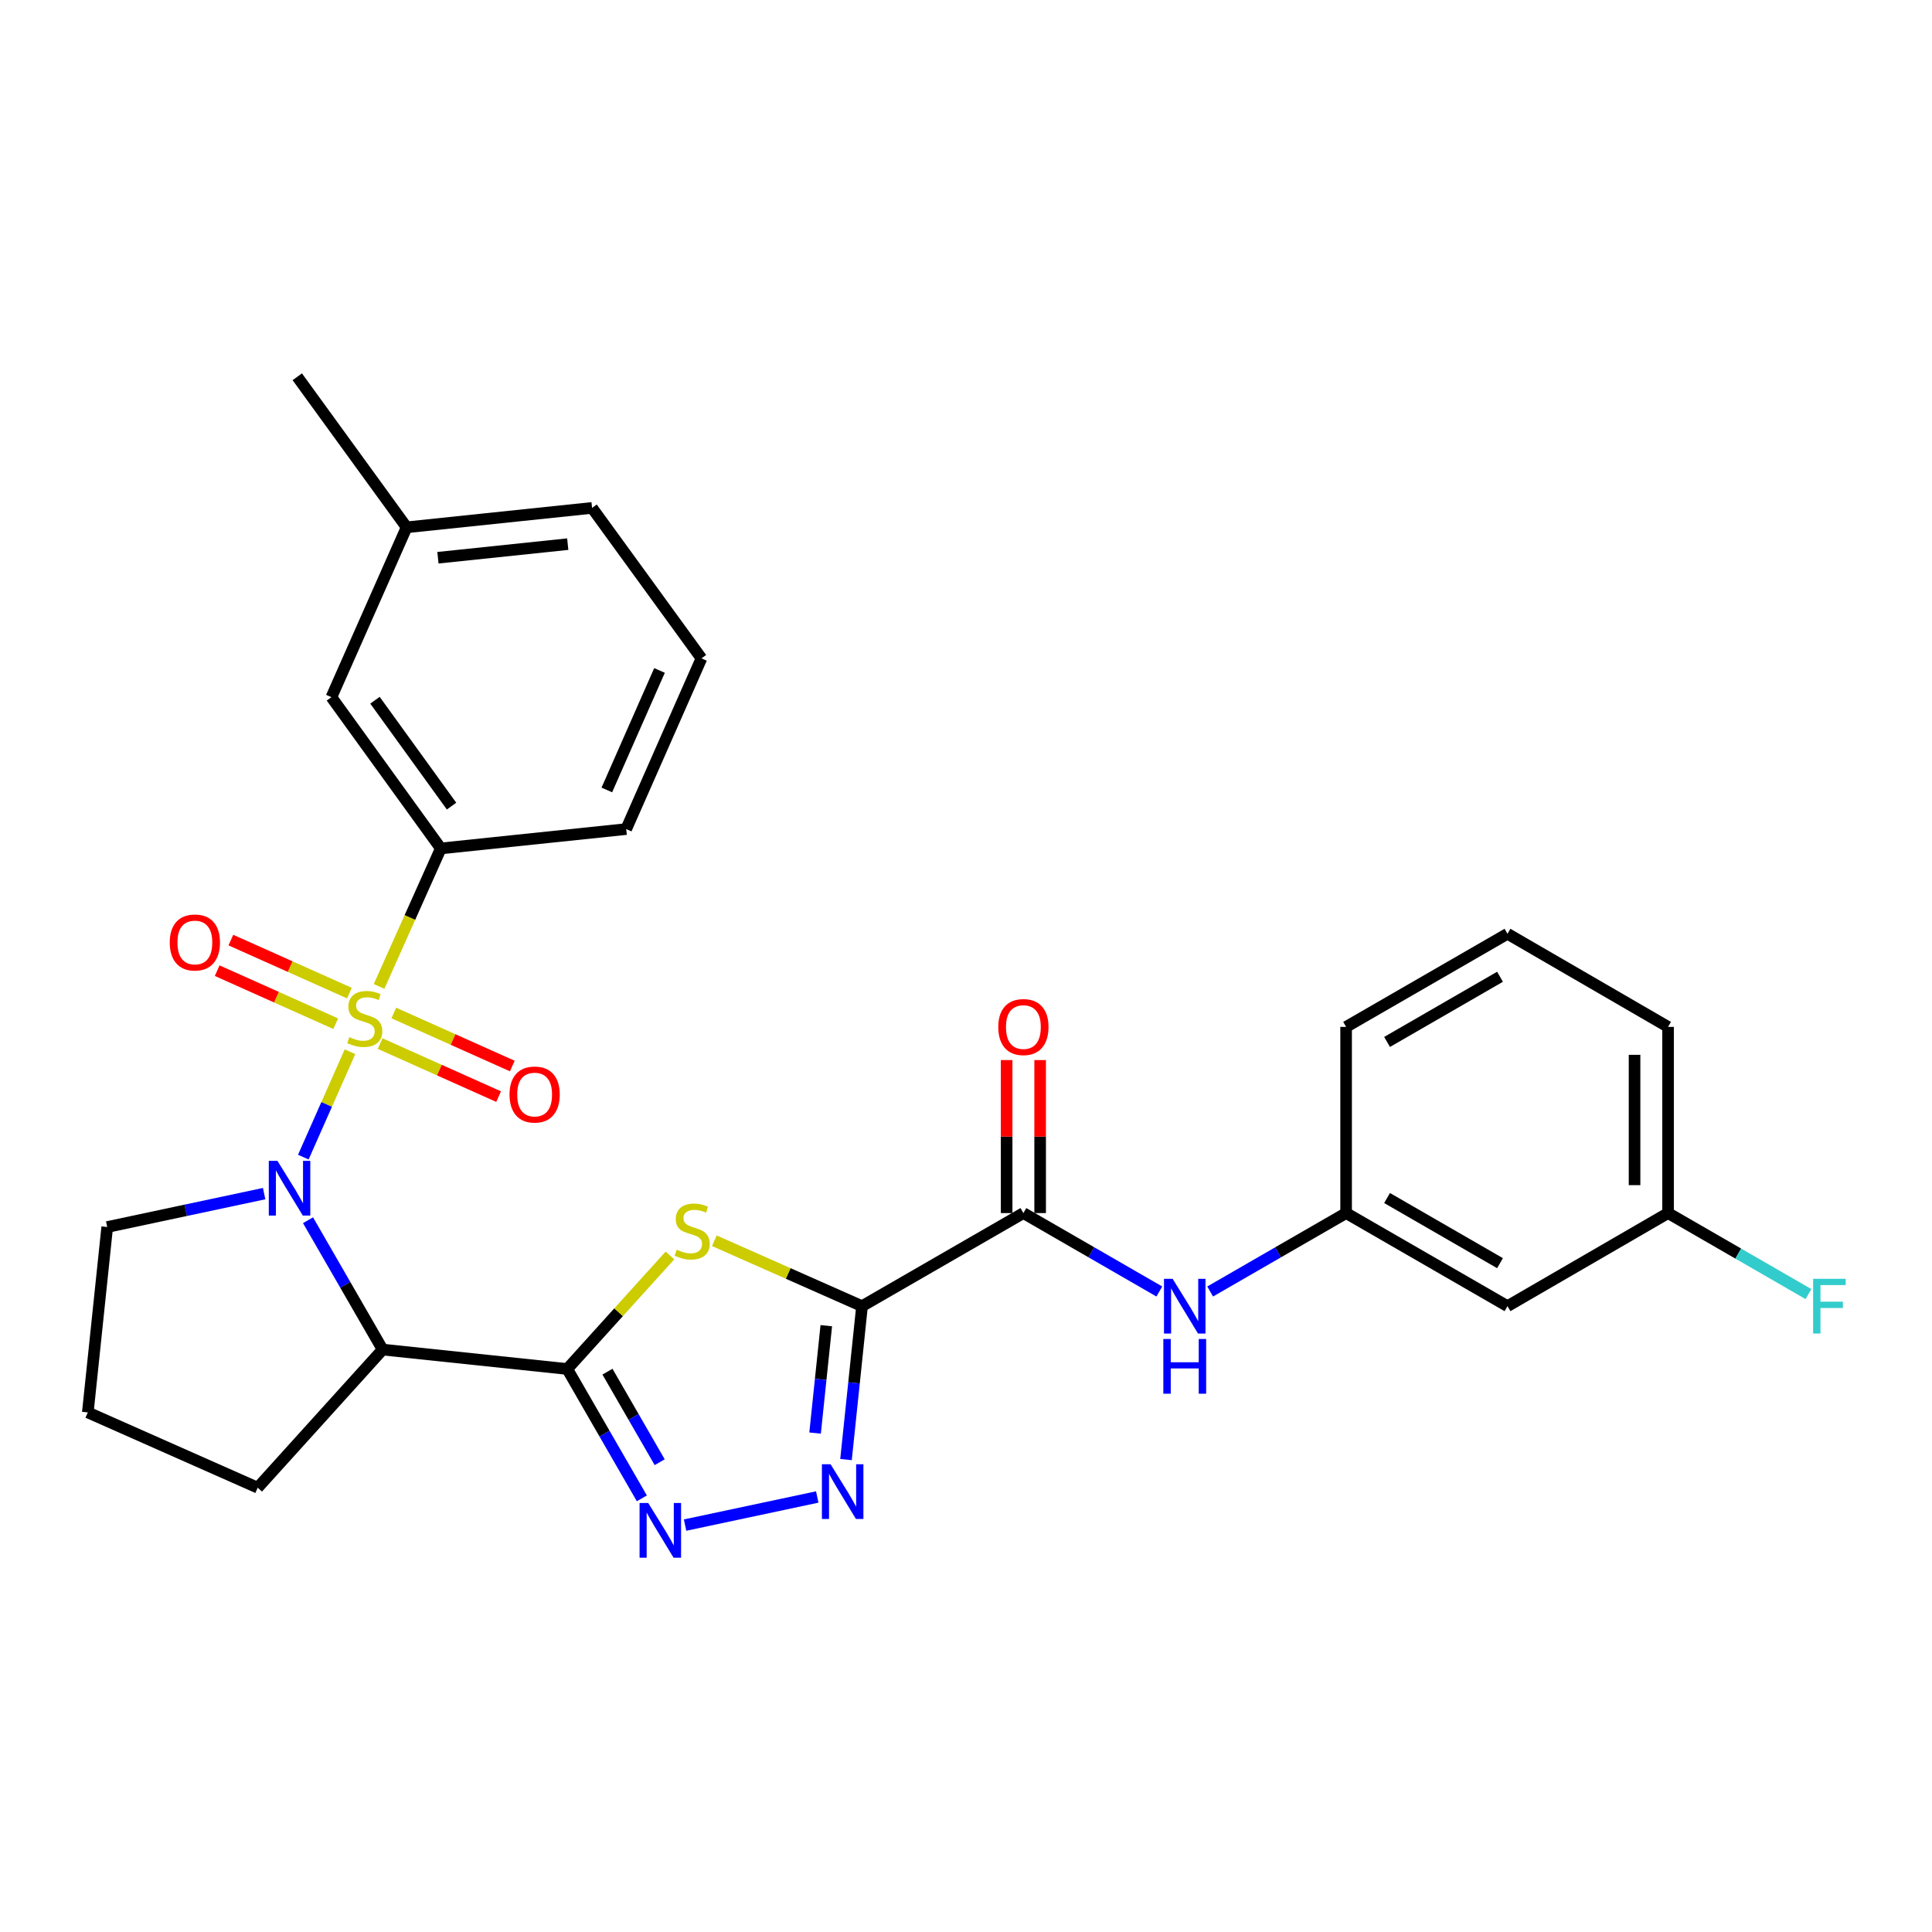 <?xml version='1.0' encoding='iso-8859-1'?>
<svg version='1.1' baseProfile='full'
              xmlns='http://www.w3.org/2000/svg'
                      xmlns:rdkit='http://www.rdkit.org/xml'
                      xmlns:xlink='http://www.w3.org/1999/xlink'
                  xml:space='preserve'
width='1000px' height='1000px' viewBox='0 0 1000 1000'>
<!-- END OF HEADER -->
<rect style='opacity:1.0;fill:#FFFFFF;stroke:none' width='1000' height='1000' x='0' y='0'> </rect>
<path class='bond-0' d='M 181.153,544.381 L 169.074,571.652' style='fill:none;fill-rule:evenodd;stroke:#CCCC00;stroke-width:6px;stroke-linecap:butt;stroke-linejoin:miter;stroke-opacity:1' />
<path class='bond-0' d='M 169.074,571.652 L 156.996,598.923' style='fill:none;fill-rule:evenodd;stroke:#0000FF;stroke-width:6px;stroke-linecap:butt;stroke-linejoin:miter;stroke-opacity:1' />
<path class='bond-8' d='M 196.204,510.568 L 212.182,474.859' style='fill:none;fill-rule:evenodd;stroke:#CCCC00;stroke-width:6px;stroke-linecap:butt;stroke-linejoin:miter;stroke-opacity:1' />
<path class='bond-8' d='M 212.182,474.859 L 228.161,439.15' style='fill:none;fill-rule:evenodd;stroke:#000000;stroke-width:6px;stroke-linecap:butt;stroke-linejoin:miter;stroke-opacity:1' />
<path class='bond-10' d='M 180.861,514.04 L 150.179,500.311' style='fill:none;fill-rule:evenodd;stroke:#CCCC00;stroke-width:6px;stroke-linecap:butt;stroke-linejoin:miter;stroke-opacity:1' />
<path class='bond-10' d='M 150.179,500.311 L 119.497,486.582' style='fill:none;fill-rule:evenodd;stroke:#FF0000;stroke-width:6px;stroke-linecap:butt;stroke-linejoin:miter;stroke-opacity:1' />
<path class='bond-10' d='M 173.777,529.872 L 143.095,516.143' style='fill:none;fill-rule:evenodd;stroke:#CCCC00;stroke-width:6px;stroke-linecap:butt;stroke-linejoin:miter;stroke-opacity:1' />
<path class='bond-10' d='M 143.095,516.143 L 112.413,502.414' style='fill:none;fill-rule:evenodd;stroke:#FF0000;stroke-width:6px;stroke-linecap:butt;stroke-linejoin:miter;stroke-opacity:1' />
<path class='bond-11' d='M 196.753,540.155 L 227.421,553.882' style='fill:none;fill-rule:evenodd;stroke:#CCCC00;stroke-width:6px;stroke-linecap:butt;stroke-linejoin:miter;stroke-opacity:1' />
<path class='bond-11' d='M 227.421,553.882 L 258.089,567.609' style='fill:none;fill-rule:evenodd;stroke:#FF0000;stroke-width:6px;stroke-linecap:butt;stroke-linejoin:miter;stroke-opacity:1' />
<path class='bond-11' d='M 203.839,524.324 L 234.507,538.051' style='fill:none;fill-rule:evenodd;stroke:#CCCC00;stroke-width:6px;stroke-linecap:butt;stroke-linejoin:miter;stroke-opacity:1' />
<path class='bond-11' d='M 234.507,538.051 L 265.175,551.778' style='fill:none;fill-rule:evenodd;stroke:#FF0000;stroke-width:6px;stroke-linecap:butt;stroke-linejoin:miter;stroke-opacity:1' />
<path class='bond-4' d='M 159.427,631.585 L 178.738,665.062' style='fill:none;fill-rule:evenodd;stroke:#0000FF;stroke-width:6px;stroke-linecap:butt;stroke-linejoin:miter;stroke-opacity:1' />
<path class='bond-4' d='M 178.738,665.062 L 198.048,698.539' style='fill:none;fill-rule:evenodd;stroke:#000000;stroke-width:6px;stroke-linecap:butt;stroke-linejoin:miter;stroke-opacity:1' />
<path class='bond-16' d='M 136.717,617.815 L 96.106,626.46' style='fill:none;fill-rule:evenodd;stroke:#0000FF;stroke-width:6px;stroke-linecap:butt;stroke-linejoin:miter;stroke-opacity:1' />
<path class='bond-16' d='M 96.106,626.46 L 55.495,635.106' style='fill:none;fill-rule:evenodd;stroke:#000000;stroke-width:6px;stroke-linecap:butt;stroke-linejoin:miter;stroke-opacity:1' />
<path class='bond-1' d='M 293.607,708.589 L 198.048,698.539' style='fill:none;fill-rule:evenodd;stroke:#000000;stroke-width:6px;stroke-linecap:butt;stroke-linejoin:miter;stroke-opacity:1' />
<path class='bond-3' d='M 293.607,708.589 L 320.186,679.205' style='fill:none;fill-rule:evenodd;stroke:#000000;stroke-width:6px;stroke-linecap:butt;stroke-linejoin:miter;stroke-opacity:1' />
<path class='bond-3' d='M 320.186,679.205 L 346.765,649.821' style='fill:none;fill-rule:evenodd;stroke:#CCCC00;stroke-width:6px;stroke-linecap:butt;stroke-linejoin:miter;stroke-opacity:1' />
<path class='bond-6' d='M 293.607,708.589 L 312.914,742.066' style='fill:none;fill-rule:evenodd;stroke:#000000;stroke-width:6px;stroke-linecap:butt;stroke-linejoin:miter;stroke-opacity:1' />
<path class='bond-6' d='M 312.914,742.066 L 332.221,775.542' style='fill:none;fill-rule:evenodd;stroke:#0000FF;stroke-width:6px;stroke-linecap:butt;stroke-linejoin:miter;stroke-opacity:1' />
<path class='bond-6' d='M 314.424,709.967 L 327.939,733.4' style='fill:none;fill-rule:evenodd;stroke:#000000;stroke-width:6px;stroke-linecap:butt;stroke-linejoin:miter;stroke-opacity:1' />
<path class='bond-6' d='M 327.939,733.4 L 341.454,756.834' style='fill:none;fill-rule:evenodd;stroke:#0000FF;stroke-width:6px;stroke-linecap:butt;stroke-linejoin:miter;stroke-opacity:1' />
<path class='bond-2' d='M 446.182,676.068 L 407.96,659.137' style='fill:none;fill-rule:evenodd;stroke:#000000;stroke-width:6px;stroke-linecap:butt;stroke-linejoin:miter;stroke-opacity:1' />
<path class='bond-2' d='M 407.96,659.137 L 369.739,642.207' style='fill:none;fill-rule:evenodd;stroke:#CCCC00;stroke-width:6px;stroke-linecap:butt;stroke-linejoin:miter;stroke-opacity:1' />
<path class='bond-7' d='M 446.182,676.068 L 529.706,627.888' style='fill:none;fill-rule:evenodd;stroke:#000000;stroke-width:6px;stroke-linecap:butt;stroke-linejoin:miter;stroke-opacity:1' />
<path class='bond-31' d='M 446.182,676.068 L 442.037,715.768' style='fill:none;fill-rule:evenodd;stroke:#000000;stroke-width:6px;stroke-linecap:butt;stroke-linejoin:miter;stroke-opacity:1' />
<path class='bond-31' d='M 442.037,715.768 L 437.891,755.469' style='fill:none;fill-rule:evenodd;stroke:#0000FF;stroke-width:6px;stroke-linecap:butt;stroke-linejoin:miter;stroke-opacity:1' />
<path class='bond-31' d='M 427.688,686.177 L 424.786,713.967' style='fill:none;fill-rule:evenodd;stroke:#000000;stroke-width:6px;stroke-linecap:butt;stroke-linejoin:miter;stroke-opacity:1' />
<path class='bond-31' d='M 424.786,713.967 L 421.884,741.757' style='fill:none;fill-rule:evenodd;stroke:#0000FF;stroke-width:6px;stroke-linecap:butt;stroke-linejoin:miter;stroke-opacity:1' />
<path class='bond-18' d='M 198.048,698.539 L 133.382,770.027' style='fill:none;fill-rule:evenodd;stroke:#000000;stroke-width:6px;stroke-linecap:butt;stroke-linejoin:miter;stroke-opacity:1' />
<path class='bond-5' d='M 423.008,774.838 L 354.593,789.387' style='fill:none;fill-rule:evenodd;stroke:#0000FF;stroke-width:6px;stroke-linecap:butt;stroke-linejoin:miter;stroke-opacity:1' />
<path class='bond-9' d='M 529.706,627.888 L 564.888,648.185' style='fill:none;fill-rule:evenodd;stroke:#000000;stroke-width:6px;stroke-linecap:butt;stroke-linejoin:miter;stroke-opacity:1' />
<path class='bond-9' d='M 564.888,648.185 L 600.07,668.481' style='fill:none;fill-rule:evenodd;stroke:#0000FF;stroke-width:6px;stroke-linecap:butt;stroke-linejoin:miter;stroke-opacity:1' />
<path class='bond-13' d='M 538.378,627.888 L 538.378,588.289' style='fill:none;fill-rule:evenodd;stroke:#000000;stroke-width:6px;stroke-linecap:butt;stroke-linejoin:miter;stroke-opacity:1' />
<path class='bond-13' d='M 538.378,588.289 L 538.378,548.689' style='fill:none;fill-rule:evenodd;stroke:#FF0000;stroke-width:6px;stroke-linecap:butt;stroke-linejoin:miter;stroke-opacity:1' />
<path class='bond-13' d='M 521.034,627.888 L 521.034,588.289' style='fill:none;fill-rule:evenodd;stroke:#000000;stroke-width:6px;stroke-linecap:butt;stroke-linejoin:miter;stroke-opacity:1' />
<path class='bond-13' d='M 521.034,588.289 L 521.034,548.689' style='fill:none;fill-rule:evenodd;stroke:#FF0000;stroke-width:6px;stroke-linecap:butt;stroke-linejoin:miter;stroke-opacity:1' />
<path class='bond-14' d='M 228.161,439.15 L 171.54,360.859' style='fill:none;fill-rule:evenodd;stroke:#000000;stroke-width:6px;stroke-linecap:butt;stroke-linejoin:miter;stroke-opacity:1' />
<path class='bond-14' d='M 233.722,417.242 L 194.088,362.438' style='fill:none;fill-rule:evenodd;stroke:#000000;stroke-width:6px;stroke-linecap:butt;stroke-linejoin:miter;stroke-opacity:1' />
<path class='bond-21' d='M 228.161,439.15 L 324.124,429.129' style='fill:none;fill-rule:evenodd;stroke:#000000;stroke-width:6px;stroke-linecap:butt;stroke-linejoin:miter;stroke-opacity:1' />
<path class='bond-12' d='M 626.371,668.482 L 661.557,648.185' style='fill:none;fill-rule:evenodd;stroke:#0000FF;stroke-width:6px;stroke-linecap:butt;stroke-linejoin:miter;stroke-opacity:1' />
<path class='bond-12' d='M 661.557,648.185 L 696.744,627.888' style='fill:none;fill-rule:evenodd;stroke:#000000;stroke-width:6px;stroke-linecap:butt;stroke-linejoin:miter;stroke-opacity:1' />
<path class='bond-15' d='M 696.744,627.888 L 780.268,676.068' style='fill:none;fill-rule:evenodd;stroke:#000000;stroke-width:6px;stroke-linecap:butt;stroke-linejoin:miter;stroke-opacity:1' />
<path class='bond-15' d='M 717.939,620.091 L 776.406,653.817' style='fill:none;fill-rule:evenodd;stroke:#000000;stroke-width:6px;stroke-linecap:butt;stroke-linejoin:miter;stroke-opacity:1' />
<path class='bond-25' d='M 696.744,627.888 L 696.744,531.52' style='fill:none;fill-rule:evenodd;stroke:#000000;stroke-width:6px;stroke-linecap:butt;stroke-linejoin:miter;stroke-opacity:1' />
<path class='bond-19' d='M 171.54,360.859 L 210.469,272.941' style='fill:none;fill-rule:evenodd;stroke:#000000;stroke-width:6px;stroke-linecap:butt;stroke-linejoin:miter;stroke-opacity:1' />
<path class='bond-17' d='M 780.268,676.068 L 863.387,627.888' style='fill:none;fill-rule:evenodd;stroke:#000000;stroke-width:6px;stroke-linecap:butt;stroke-linejoin:miter;stroke-opacity:1' />
<path class='bond-22' d='M 55.495,635.106 L 45.455,731.069' style='fill:none;fill-rule:evenodd;stroke:#000000;stroke-width:6px;stroke-linecap:butt;stroke-linejoin:miter;stroke-opacity:1' />
<path class='bond-20' d='M 863.387,627.888 L 899.724,648.854' style='fill:none;fill-rule:evenodd;stroke:#000000;stroke-width:6px;stroke-linecap:butt;stroke-linejoin:miter;stroke-opacity:1' />
<path class='bond-20' d='M 899.724,648.854 L 936.061,669.819' style='fill:none;fill-rule:evenodd;stroke:#33CCCC;stroke-width:6px;stroke-linecap:butt;stroke-linejoin:miter;stroke-opacity:1' />
<path class='bond-32' d='M 863.387,627.888 L 863.387,531.52' style='fill:none;fill-rule:evenodd;stroke:#000000;stroke-width:6px;stroke-linecap:butt;stroke-linejoin:miter;stroke-opacity:1' />
<path class='bond-32' d='M 846.042,613.433 L 846.042,545.975' style='fill:none;fill-rule:evenodd;stroke:#000000;stroke-width:6px;stroke-linecap:butt;stroke-linejoin:miter;stroke-opacity:1' />
<path class='bond-29' d='M 133.382,770.027 L 45.455,731.069' style='fill:none;fill-rule:evenodd;stroke:#000000;stroke-width:6px;stroke-linecap:butt;stroke-linejoin:miter;stroke-opacity:1' />
<path class='bond-28' d='M 210.469,272.941 L 153.868,195.016' style='fill:none;fill-rule:evenodd;stroke:#000000;stroke-width:6px;stroke-linecap:butt;stroke-linejoin:miter;stroke-opacity:1' />
<path class='bond-30' d='M 210.469,272.941 L 306.452,262.891' style='fill:none;fill-rule:evenodd;stroke:#000000;stroke-width:6px;stroke-linecap:butt;stroke-linejoin:miter;stroke-opacity:1' />
<path class='bond-30' d='M 226.673,288.684 L 293.861,281.648' style='fill:none;fill-rule:evenodd;stroke:#000000;stroke-width:6px;stroke-linecap:butt;stroke-linejoin:miter;stroke-opacity:1' />
<path class='bond-23' d='M 324.124,429.129 L 363.073,340.768' style='fill:none;fill-rule:evenodd;stroke:#000000;stroke-width:6px;stroke-linecap:butt;stroke-linejoin:miter;stroke-opacity:1' />
<path class='bond-23' d='M 314.095,408.879 L 341.359,347.026' style='fill:none;fill-rule:evenodd;stroke:#000000;stroke-width:6px;stroke-linecap:butt;stroke-linejoin:miter;stroke-opacity:1' />
<path class='bond-27' d='M 363.073,340.768 L 306.452,262.891' style='fill:none;fill-rule:evenodd;stroke:#000000;stroke-width:6px;stroke-linecap:butt;stroke-linejoin:miter;stroke-opacity:1' />
<path class='bond-24' d='M 780.268,483.321 L 696.744,531.52' style='fill:none;fill-rule:evenodd;stroke:#000000;stroke-width:6px;stroke-linecap:butt;stroke-linejoin:miter;stroke-opacity:1' />
<path class='bond-24' d='M 776.408,505.574 L 717.942,539.313' style='fill:none;fill-rule:evenodd;stroke:#000000;stroke-width:6px;stroke-linecap:butt;stroke-linejoin:miter;stroke-opacity:1' />
<path class='bond-26' d='M 780.268,483.321 L 863.387,531.52' style='fill:none;fill-rule:evenodd;stroke:#000000;stroke-width:6px;stroke-linecap:butt;stroke-linejoin:miter;stroke-opacity:1' />
<path  class='atom-0' d='M 180.808 536.817
Q 181.128 536.937, 182.448 537.497
Q 183.768 538.057, 185.208 538.417
Q 186.688 538.737, 188.128 538.737
Q 190.808 538.737, 192.368 537.457
Q 193.928 536.137, 193.928 533.857
Q 193.928 532.297, 193.128 531.337
Q 192.368 530.377, 191.168 529.857
Q 189.968 529.337, 187.968 528.737
Q 185.448 527.977, 183.928 527.257
Q 182.448 526.537, 181.368 525.017
Q 180.328 523.497, 180.328 520.937
Q 180.328 517.377, 182.728 515.177
Q 185.168 512.977, 189.968 512.977
Q 193.248 512.977, 196.968 514.537
L 196.048 517.617
Q 192.648 516.217, 190.088 516.217
Q 187.328 516.217, 185.808 517.377
Q 184.288 518.497, 184.328 520.457
Q 184.328 521.977, 185.088 522.897
Q 185.888 523.817, 187.008 524.337
Q 188.168 524.857, 190.088 525.457
Q 192.648 526.257, 194.168 527.057
Q 195.688 527.857, 196.768 529.497
Q 197.888 531.097, 197.888 533.857
Q 197.888 537.777, 195.248 539.897
Q 192.648 541.977, 188.288 541.977
Q 185.768 541.977, 183.848 541.417
Q 181.968 540.897, 179.728 539.977
L 180.808 536.817
' fill='#CCCC00'/>
<path  class='atom-1' d='M 143.609 600.855
L 152.889 615.855
Q 153.809 617.335, 155.289 620.015
Q 156.769 622.695, 156.849 622.855
L 156.849 600.855
L 160.609 600.855
L 160.609 629.175
L 156.729 629.175
L 146.769 612.775
Q 145.609 610.855, 144.369 608.655
Q 143.169 606.455, 142.809 605.775
L 142.809 629.175
L 139.129 629.175
L 139.129 600.855
L 143.609 600.855
' fill='#0000FF'/>
<path  class='atom-4' d='M 350.255 646.839
Q 350.575 646.959, 351.895 647.519
Q 353.215 648.079, 354.655 648.439
Q 356.135 648.759, 357.575 648.759
Q 360.255 648.759, 361.815 647.479
Q 363.375 646.159, 363.375 643.879
Q 363.375 642.319, 362.575 641.359
Q 361.815 640.399, 360.615 639.879
Q 359.415 639.359, 357.415 638.759
Q 354.895 637.999, 353.375 637.279
Q 351.895 636.559, 350.815 635.039
Q 349.775 633.519, 349.775 630.959
Q 349.775 627.399, 352.175 625.199
Q 354.615 622.999, 359.415 622.999
Q 362.695 622.999, 366.415 624.559
L 365.495 627.639
Q 362.095 626.239, 359.535 626.239
Q 356.775 626.239, 355.255 627.399
Q 353.735 628.519, 353.775 630.479
Q 353.775 631.999, 354.535 632.919
Q 355.335 633.839, 356.455 634.359
Q 357.615 634.879, 359.535 635.479
Q 362.095 636.279, 363.615 637.079
Q 365.135 637.879, 366.215 639.519
Q 367.335 641.119, 367.335 643.879
Q 367.335 647.799, 364.695 649.919
Q 362.095 651.999, 357.735 651.999
Q 355.215 651.999, 353.295 651.439
Q 351.415 650.919, 349.175 649.999
L 350.255 646.839
' fill='#CCCC00'/>
<path  class='atom-6' d='M 429.901 757.881
L 439.181 772.881
Q 440.101 774.361, 441.581 777.041
Q 443.061 779.721, 443.141 779.881
L 443.141 757.881
L 446.901 757.881
L 446.901 786.201
L 443.021 786.201
L 433.061 769.801
Q 431.901 767.881, 430.661 765.681
Q 429.461 763.481, 429.101 762.801
L 429.101 786.201
L 425.421 786.201
L 425.421 757.881
L 429.901 757.881
' fill='#0000FF'/>
<path  class='atom-7' d='M 335.517 777.953
L 344.797 792.953
Q 345.717 794.433, 347.197 797.113
Q 348.677 799.793, 348.757 799.953
L 348.757 777.953
L 352.517 777.953
L 352.517 806.273
L 348.637 806.273
L 338.677 789.873
Q 337.517 787.953, 336.277 785.753
Q 335.077 783.553, 334.717 782.873
L 334.717 806.273
L 331.037 806.273
L 331.037 777.953
L 335.517 777.953
' fill='#0000FF'/>
<path  class='atom-10' d='M 606.96 661.908
L 616.24 676.908
Q 617.16 678.388, 618.64 681.068
Q 620.12 683.748, 620.2 683.908
L 620.2 661.908
L 623.96 661.908
L 623.96 690.228
L 620.08 690.228
L 610.12 673.828
Q 608.96 671.908, 607.72 669.708
Q 606.52 667.508, 606.16 666.828
L 606.16 690.228
L 602.48 690.228
L 602.48 661.908
L 606.96 661.908
' fill='#0000FF'/>
<path  class='atom-10' d='M 602.14 693.06
L 605.98 693.06
L 605.98 705.1
L 620.46 705.1
L 620.46 693.06
L 624.3 693.06
L 624.3 721.38
L 620.46 721.38
L 620.46 708.3
L 605.98 708.3
L 605.98 721.38
L 602.14 721.38
L 602.14 693.06
' fill='#0000FF'/>
<path  class='atom-11' d='M 87.861 487.824
Q 87.861 481.024, 91.221 477.224
Q 94.581 473.424, 100.861 473.424
Q 107.141 473.424, 110.501 477.224
Q 113.861 481.024, 113.861 487.824
Q 113.861 494.704, 110.461 498.624
Q 107.061 502.504, 100.861 502.504
Q 94.621 502.504, 91.221 498.624
Q 87.861 494.744, 87.861 487.824
M 100.861 499.304
Q 105.181 499.304, 107.501 496.424
Q 109.861 493.504, 109.861 487.824
Q 109.861 482.264, 107.501 479.464
Q 105.181 476.624, 100.861 476.624
Q 96.541 476.624, 94.181 479.424
Q 91.861 482.224, 91.861 487.824
Q 91.861 493.544, 94.181 496.424
Q 96.541 499.304, 100.861 499.304
' fill='#FF0000'/>
<path  class='atom-12' d='M 263.725 566.53
Q 263.725 559.73, 267.085 555.93
Q 270.445 552.13, 276.725 552.13
Q 283.005 552.13, 286.365 555.93
Q 289.725 559.73, 289.725 566.53
Q 289.725 573.41, 286.325 577.33
Q 282.925 581.21, 276.725 581.21
Q 270.485 581.21, 267.085 577.33
Q 263.725 573.45, 263.725 566.53
M 276.725 578.01
Q 281.045 578.01, 283.365 575.13
Q 285.725 572.21, 285.725 566.53
Q 285.725 560.97, 283.365 558.17
Q 281.045 555.33, 276.725 555.33
Q 272.405 555.33, 270.045 558.13
Q 267.725 560.93, 267.725 566.53
Q 267.725 572.25, 270.045 575.13
Q 272.405 578.01, 276.725 578.01
' fill='#FF0000'/>
<path  class='atom-14' d='M 516.706 531.6
Q 516.706 524.8, 520.066 521
Q 523.426 517.2, 529.706 517.2
Q 535.986 517.2, 539.346 521
Q 542.706 524.8, 542.706 531.6
Q 542.706 538.48, 539.306 542.4
Q 535.906 546.28, 529.706 546.28
Q 523.466 546.28, 520.066 542.4
Q 516.706 538.52, 516.706 531.6
M 529.706 543.08
Q 534.026 543.08, 536.346 540.2
Q 538.706 537.28, 538.706 531.6
Q 538.706 526.04, 536.346 523.24
Q 534.026 520.4, 529.706 520.4
Q 525.386 520.4, 523.026 523.2
Q 520.706 526, 520.706 531.6
Q 520.706 537.32, 523.026 540.2
Q 525.386 543.08, 529.706 543.08
' fill='#FF0000'/>
<path  class='atom-21' d='M 938.471 661.908
L 955.311 661.908
L 955.311 665.148
L 942.271 665.148
L 942.271 673.748
L 953.871 673.748
L 953.871 677.028
L 942.271 677.028
L 942.271 690.228
L 938.471 690.228
L 938.471 661.908
' fill='#33CCCC'/>
</svg>
